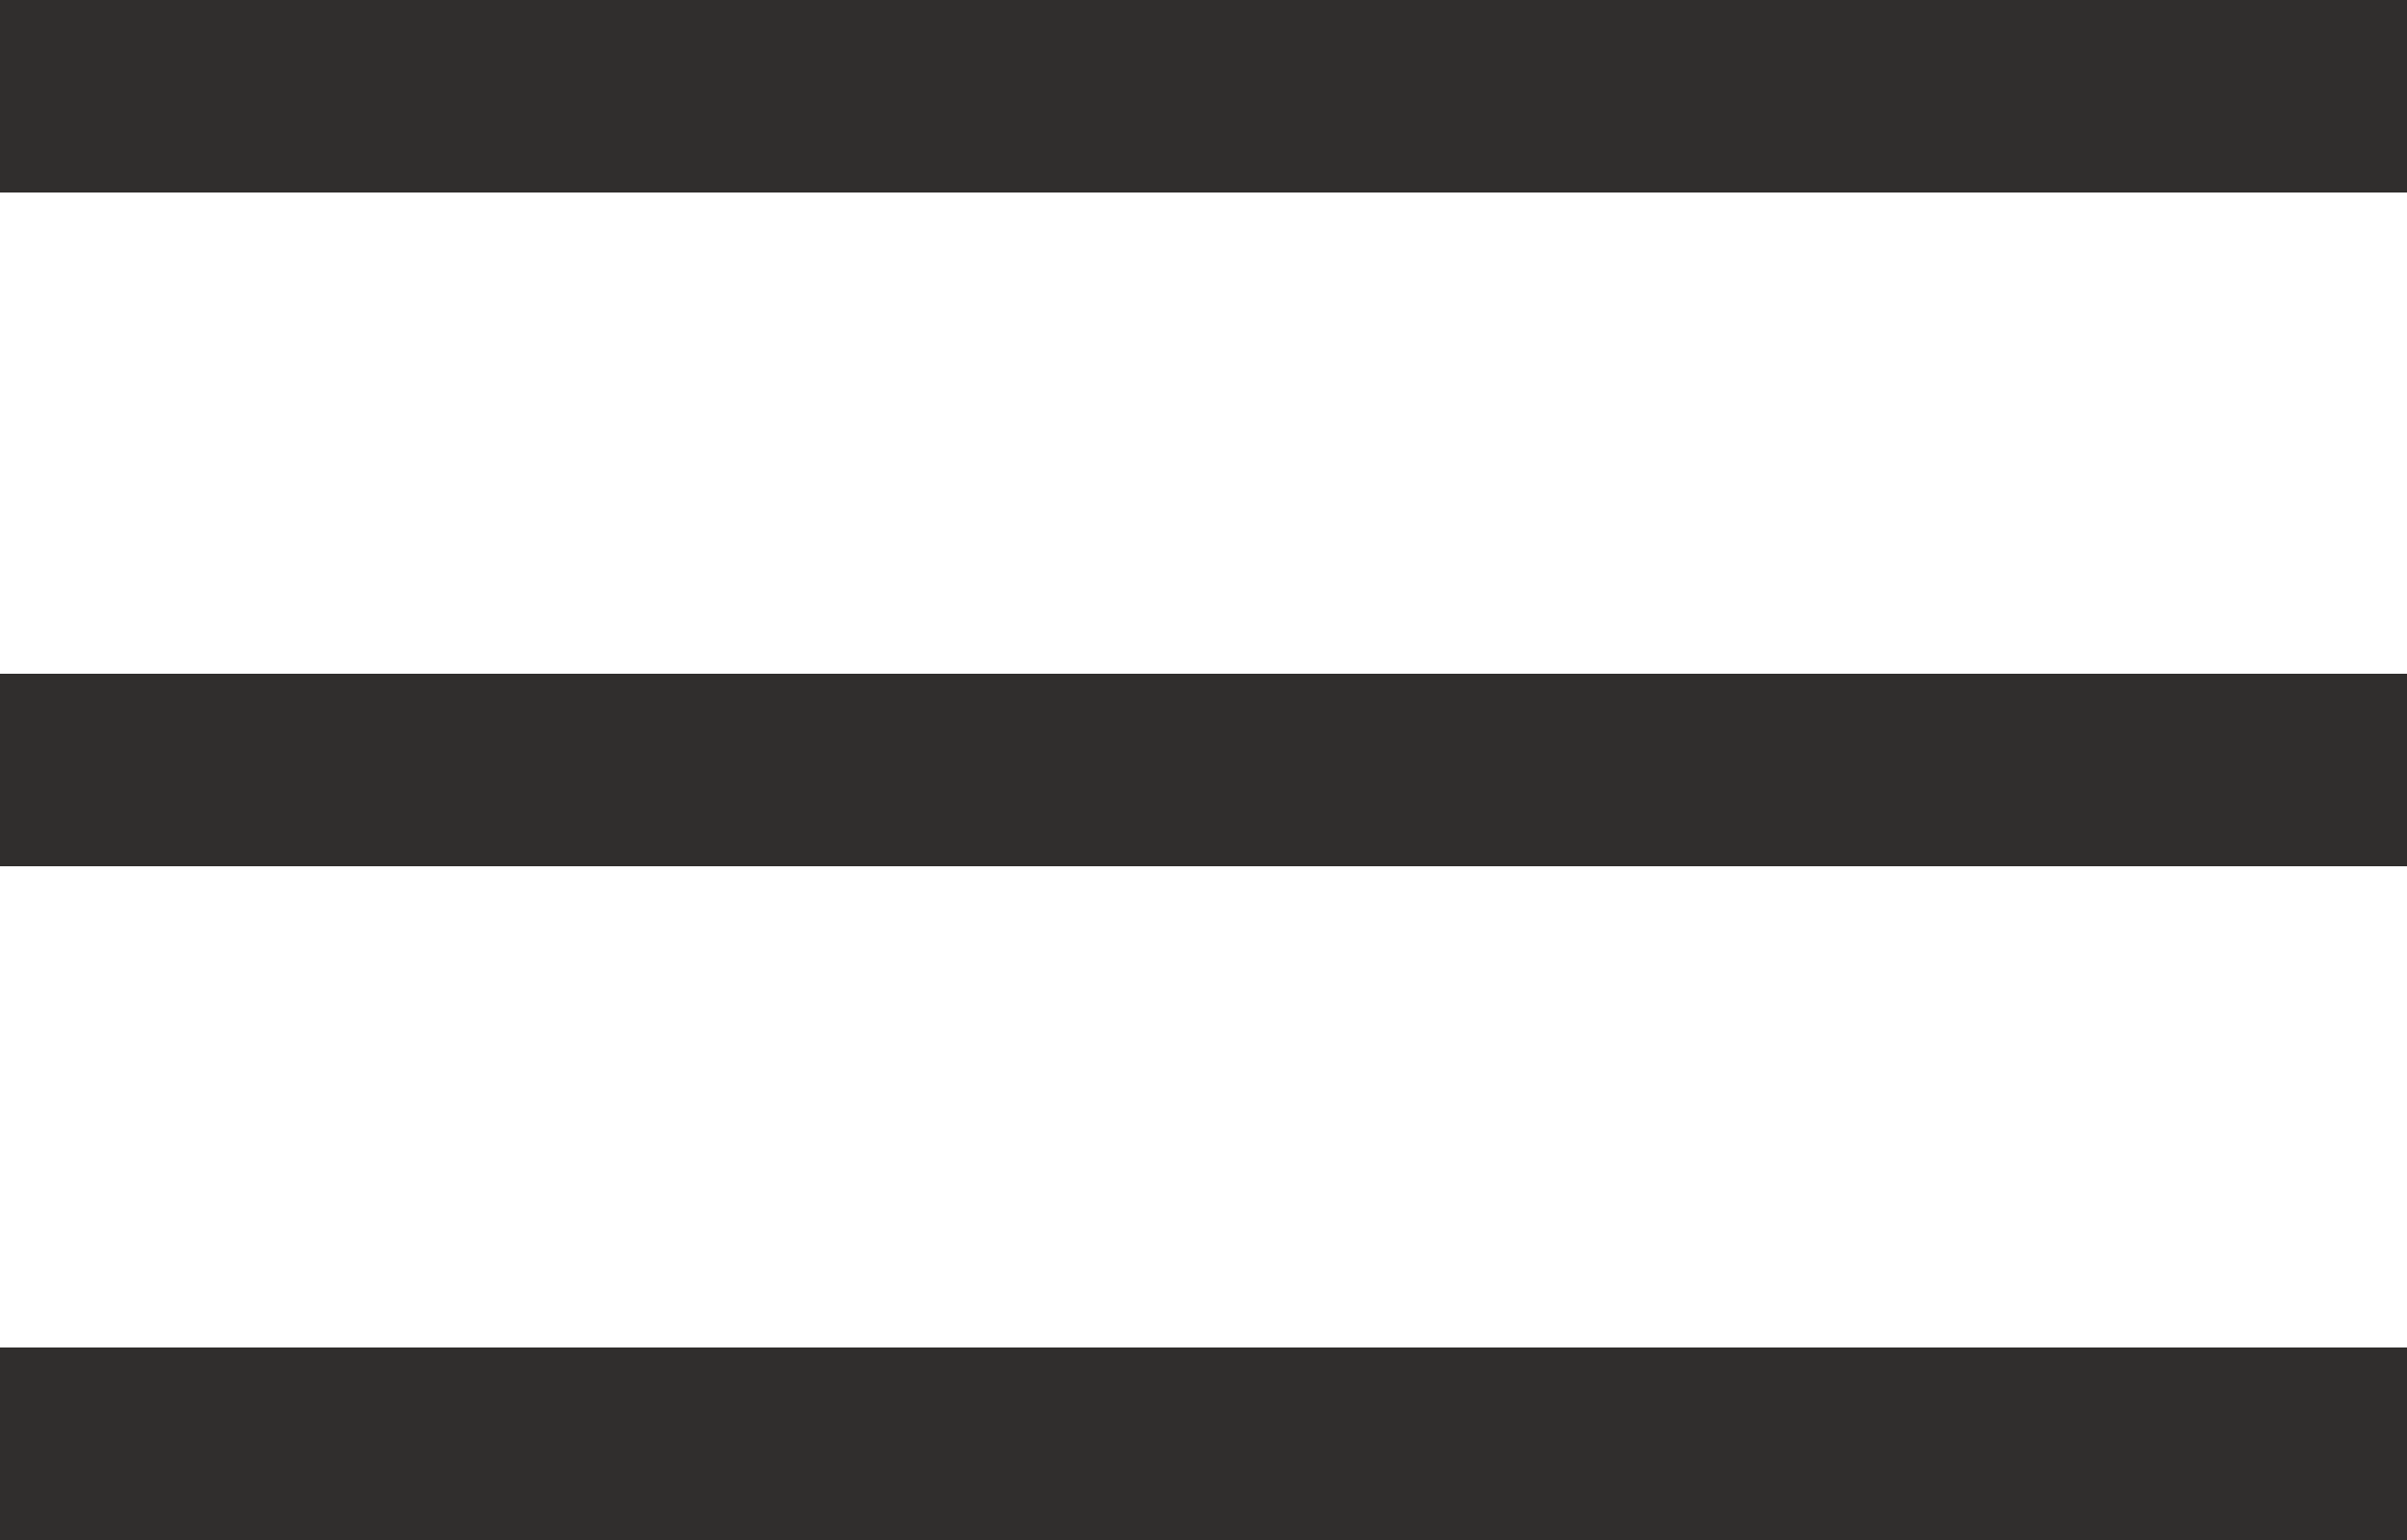 <?xml version="1.0" encoding="UTF-8"?> <svg xmlns="http://www.w3.org/2000/svg" width="25" height="16" viewBox="0 0 25 16" fill="none"><path d="M0 1H25" stroke="#302E2D" stroke-width="2"></path><path d="M0 8H25" stroke="#302E2D" stroke-width="2"></path><path d="M0 15H25" stroke="#302E2D" stroke-width="2"></path></svg> 
